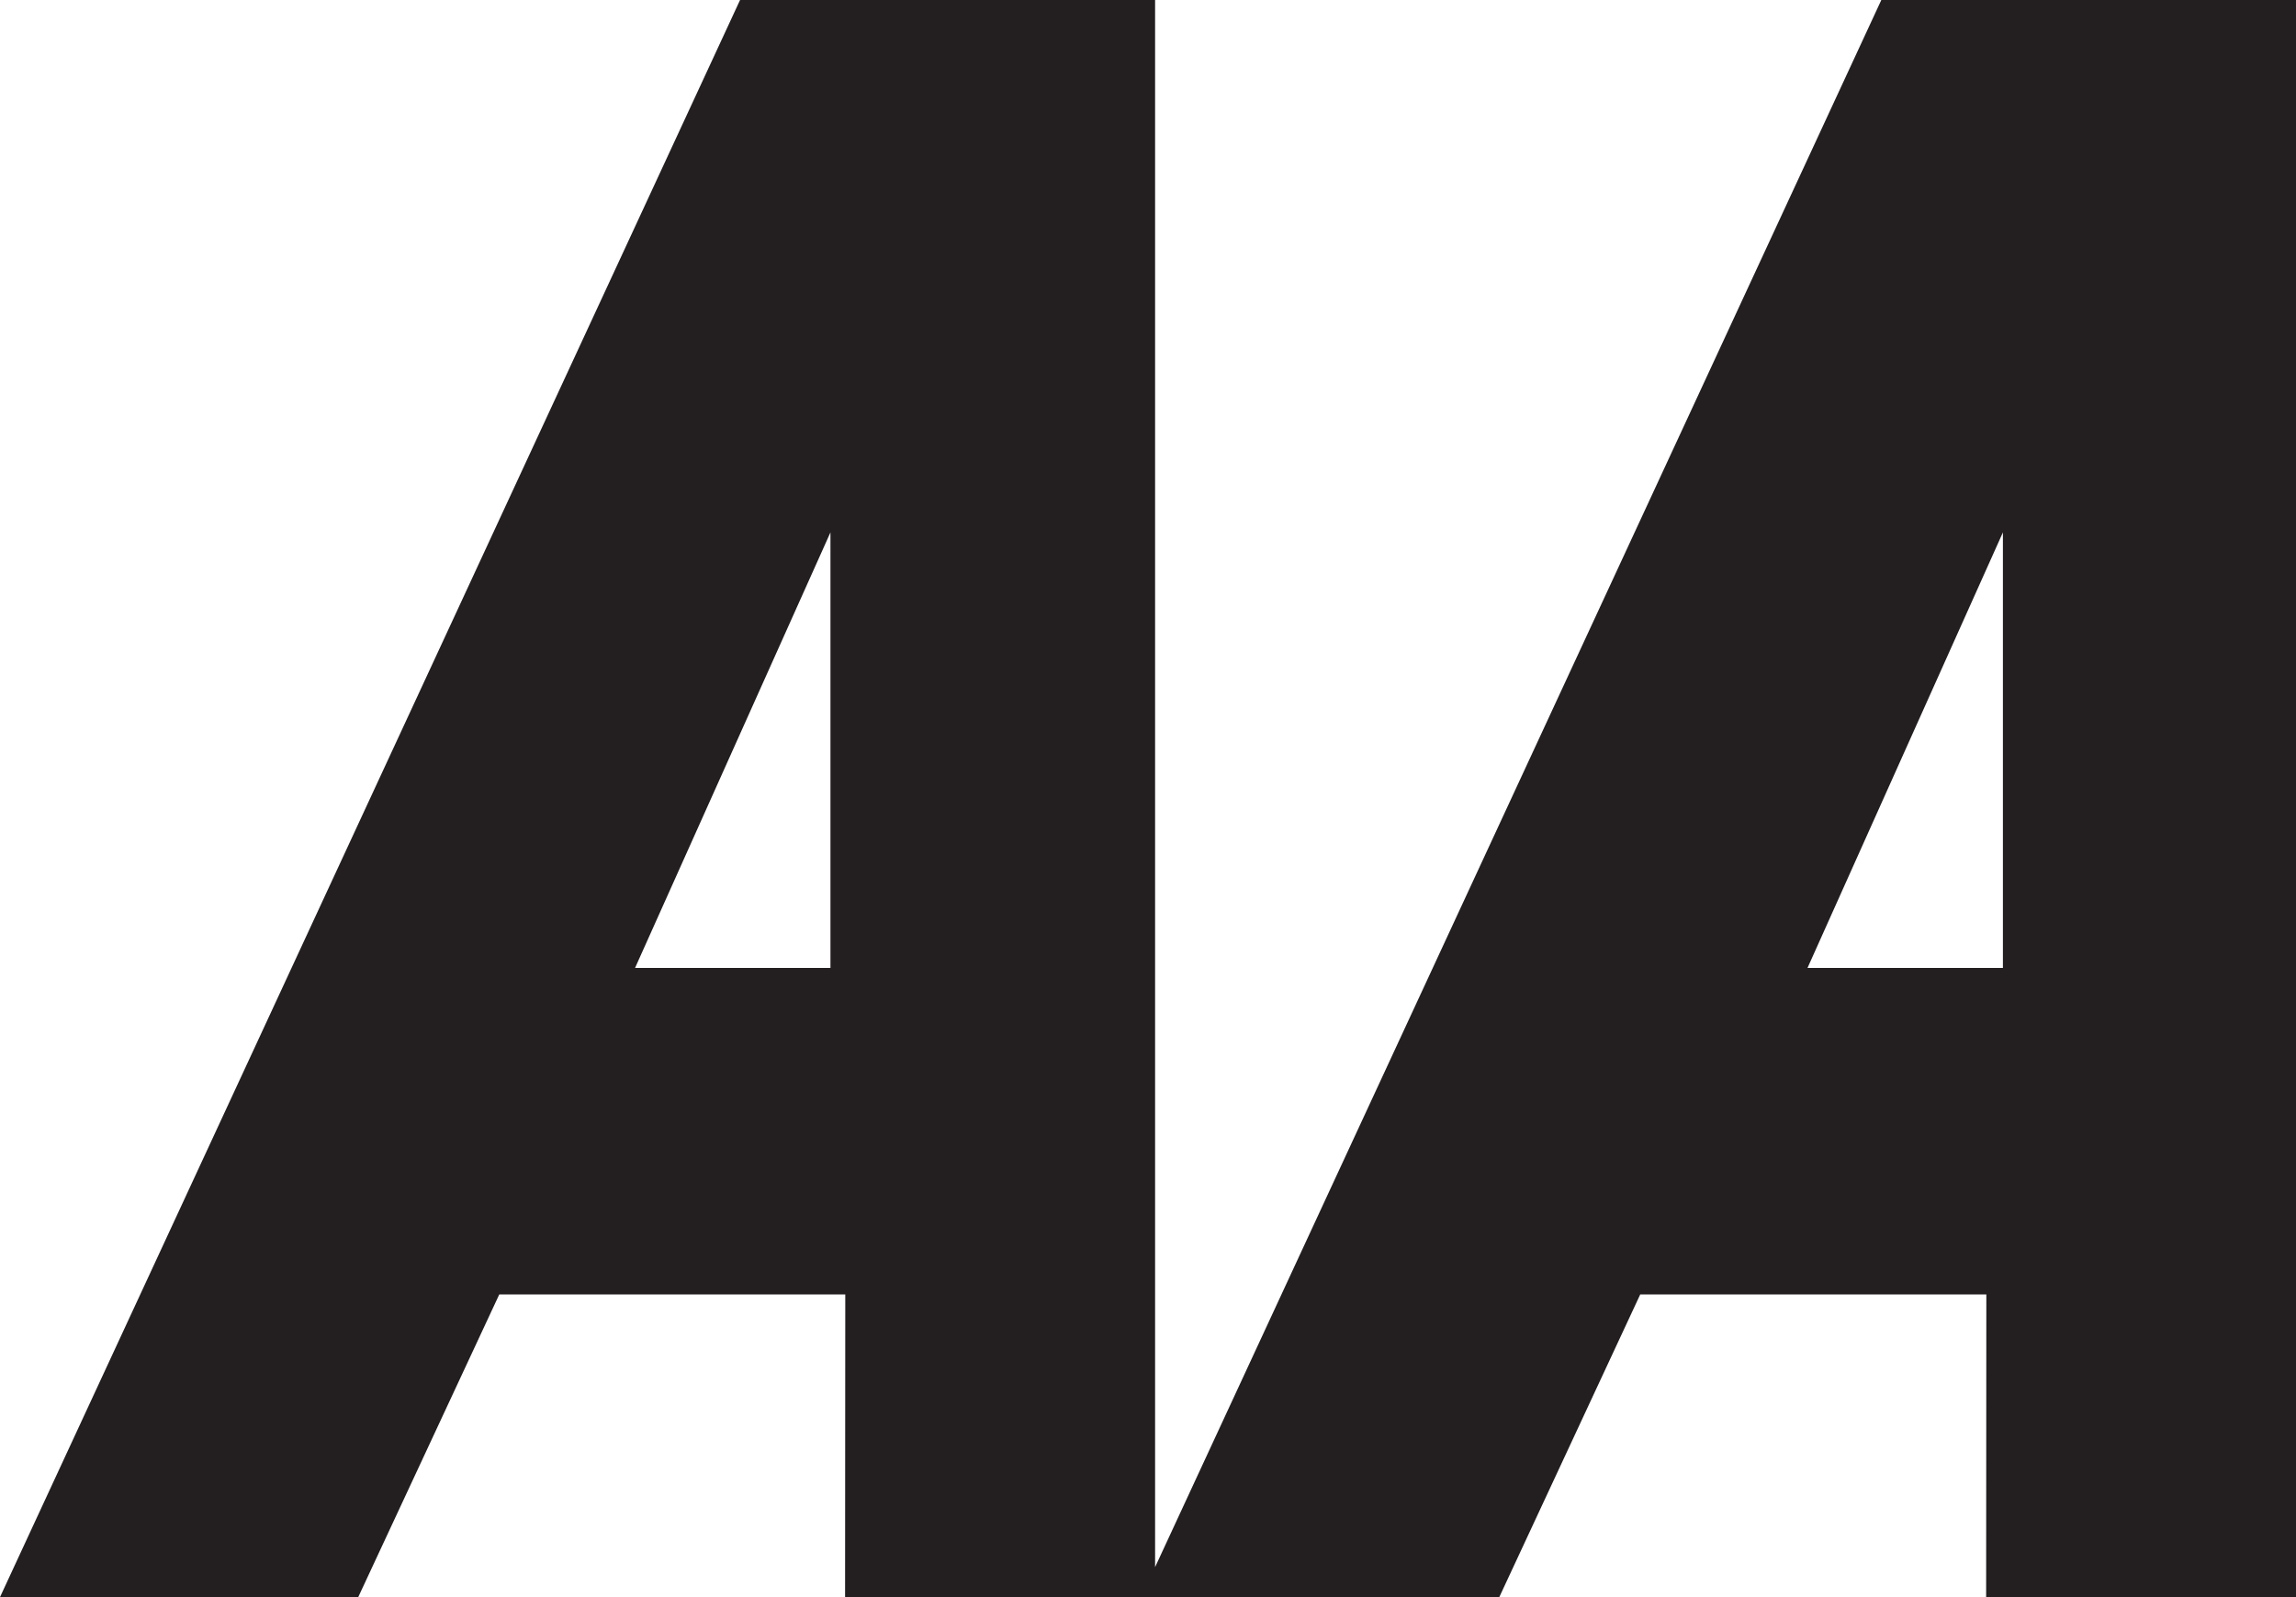 <?xml version="1.0" encoding="UTF-8"?>
<svg width="46px" height="32px" viewBox="0 0 46 32" version="1.1" xmlns="http://www.w3.org/2000/svg" xmlns:xlink="http://www.w3.org/1999/xlink">
    <!-- Generator: sketchtool 54 (76480) - https://sketchapp.com -->
    <title>A679B2F1-EA27-4278-9299-A0CBC24957E0</title>
    <desc>Created with sketchtool.</desc>
    <g id="Symbols" stroke="none" stroke-width="1" fill="none" fill-rule="evenodd">
        <g id="Navigation" transform="translate(-214, -68)" fill="#231F20">
            <g id="AA-Logo-Text" transform="translate(214, 68)">
                <path d="M37.692,0 L23.142,31.399 L23.142,0 L14.827,0 L0,32 L7.177,32 L10.003,25.935 L16.935,25.935 L16.931,32 L30.038,32 L32.862,25.935 L39.796,25.935 L39.792,32 L46,32 L46,0 L37.692,0 Z M40.128,10.667 L40.128,19.394 L36.213,19.394 L40.128,10.667 Z M16.638,10.667 L16.638,19.394 L12.723,19.394 L16.638,10.667 Z" id="Fill-1"></path>
            </g>
        </g>
    </g>
</svg>